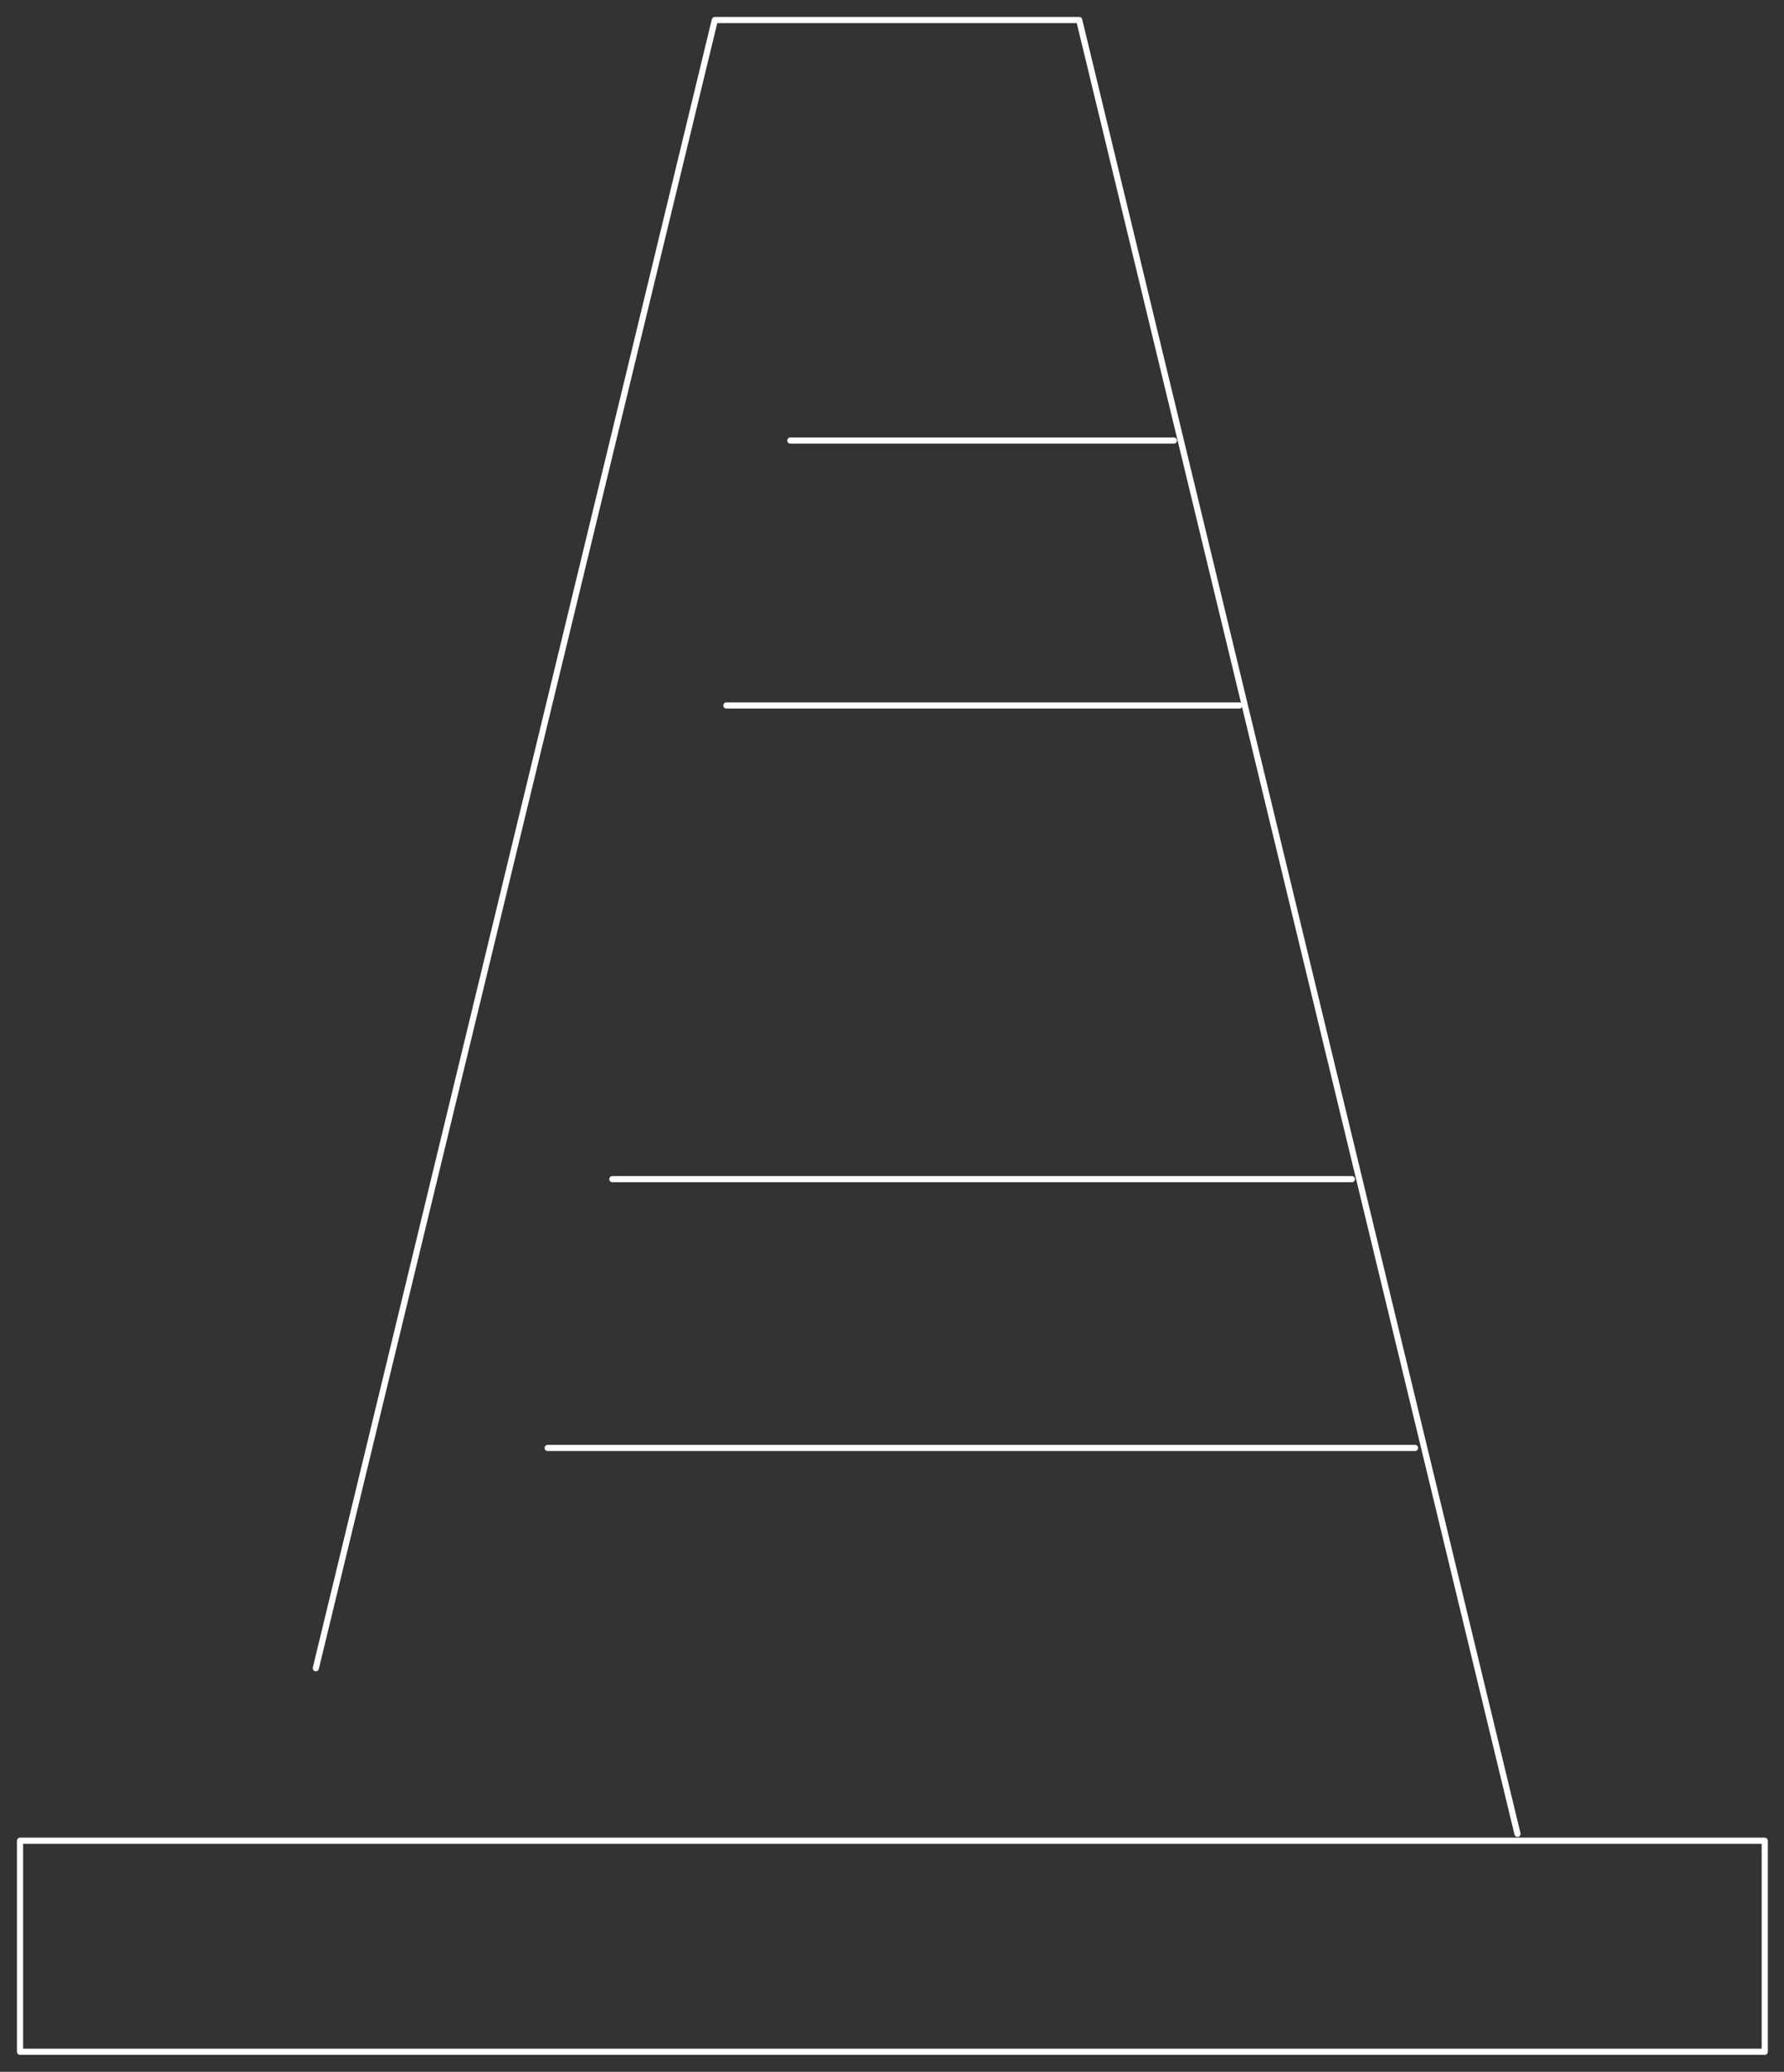 <svg viewBox="0 0 231.6 269" xmlns="http://www.w3.org/2000/svg"><rect x="0" y="0" width="231.6" height="269" fill="#333333" stroke="none"/><clipPath id="a"><path d="M0 0h231.6v269H0z"/></clipPath><g clip-path="url(#a)"><path d="M197 238.1L140.1 2.6H92.8L41 216.6m188.1 49.8H2.6V239h226.5z" fill="none" stroke="#fff" stroke-linecap="round" stroke-linejoin="round" stroke-width=".8"/></g><path d="M183.7 188H71.1m104.4-34.9h-96m81.4-61.5H94.3m58.1-34.4h-49.8" fill="none" stroke="#fff" stroke-linecap="round" stroke-miterlimit="10" stroke-width=".8"/></svg>